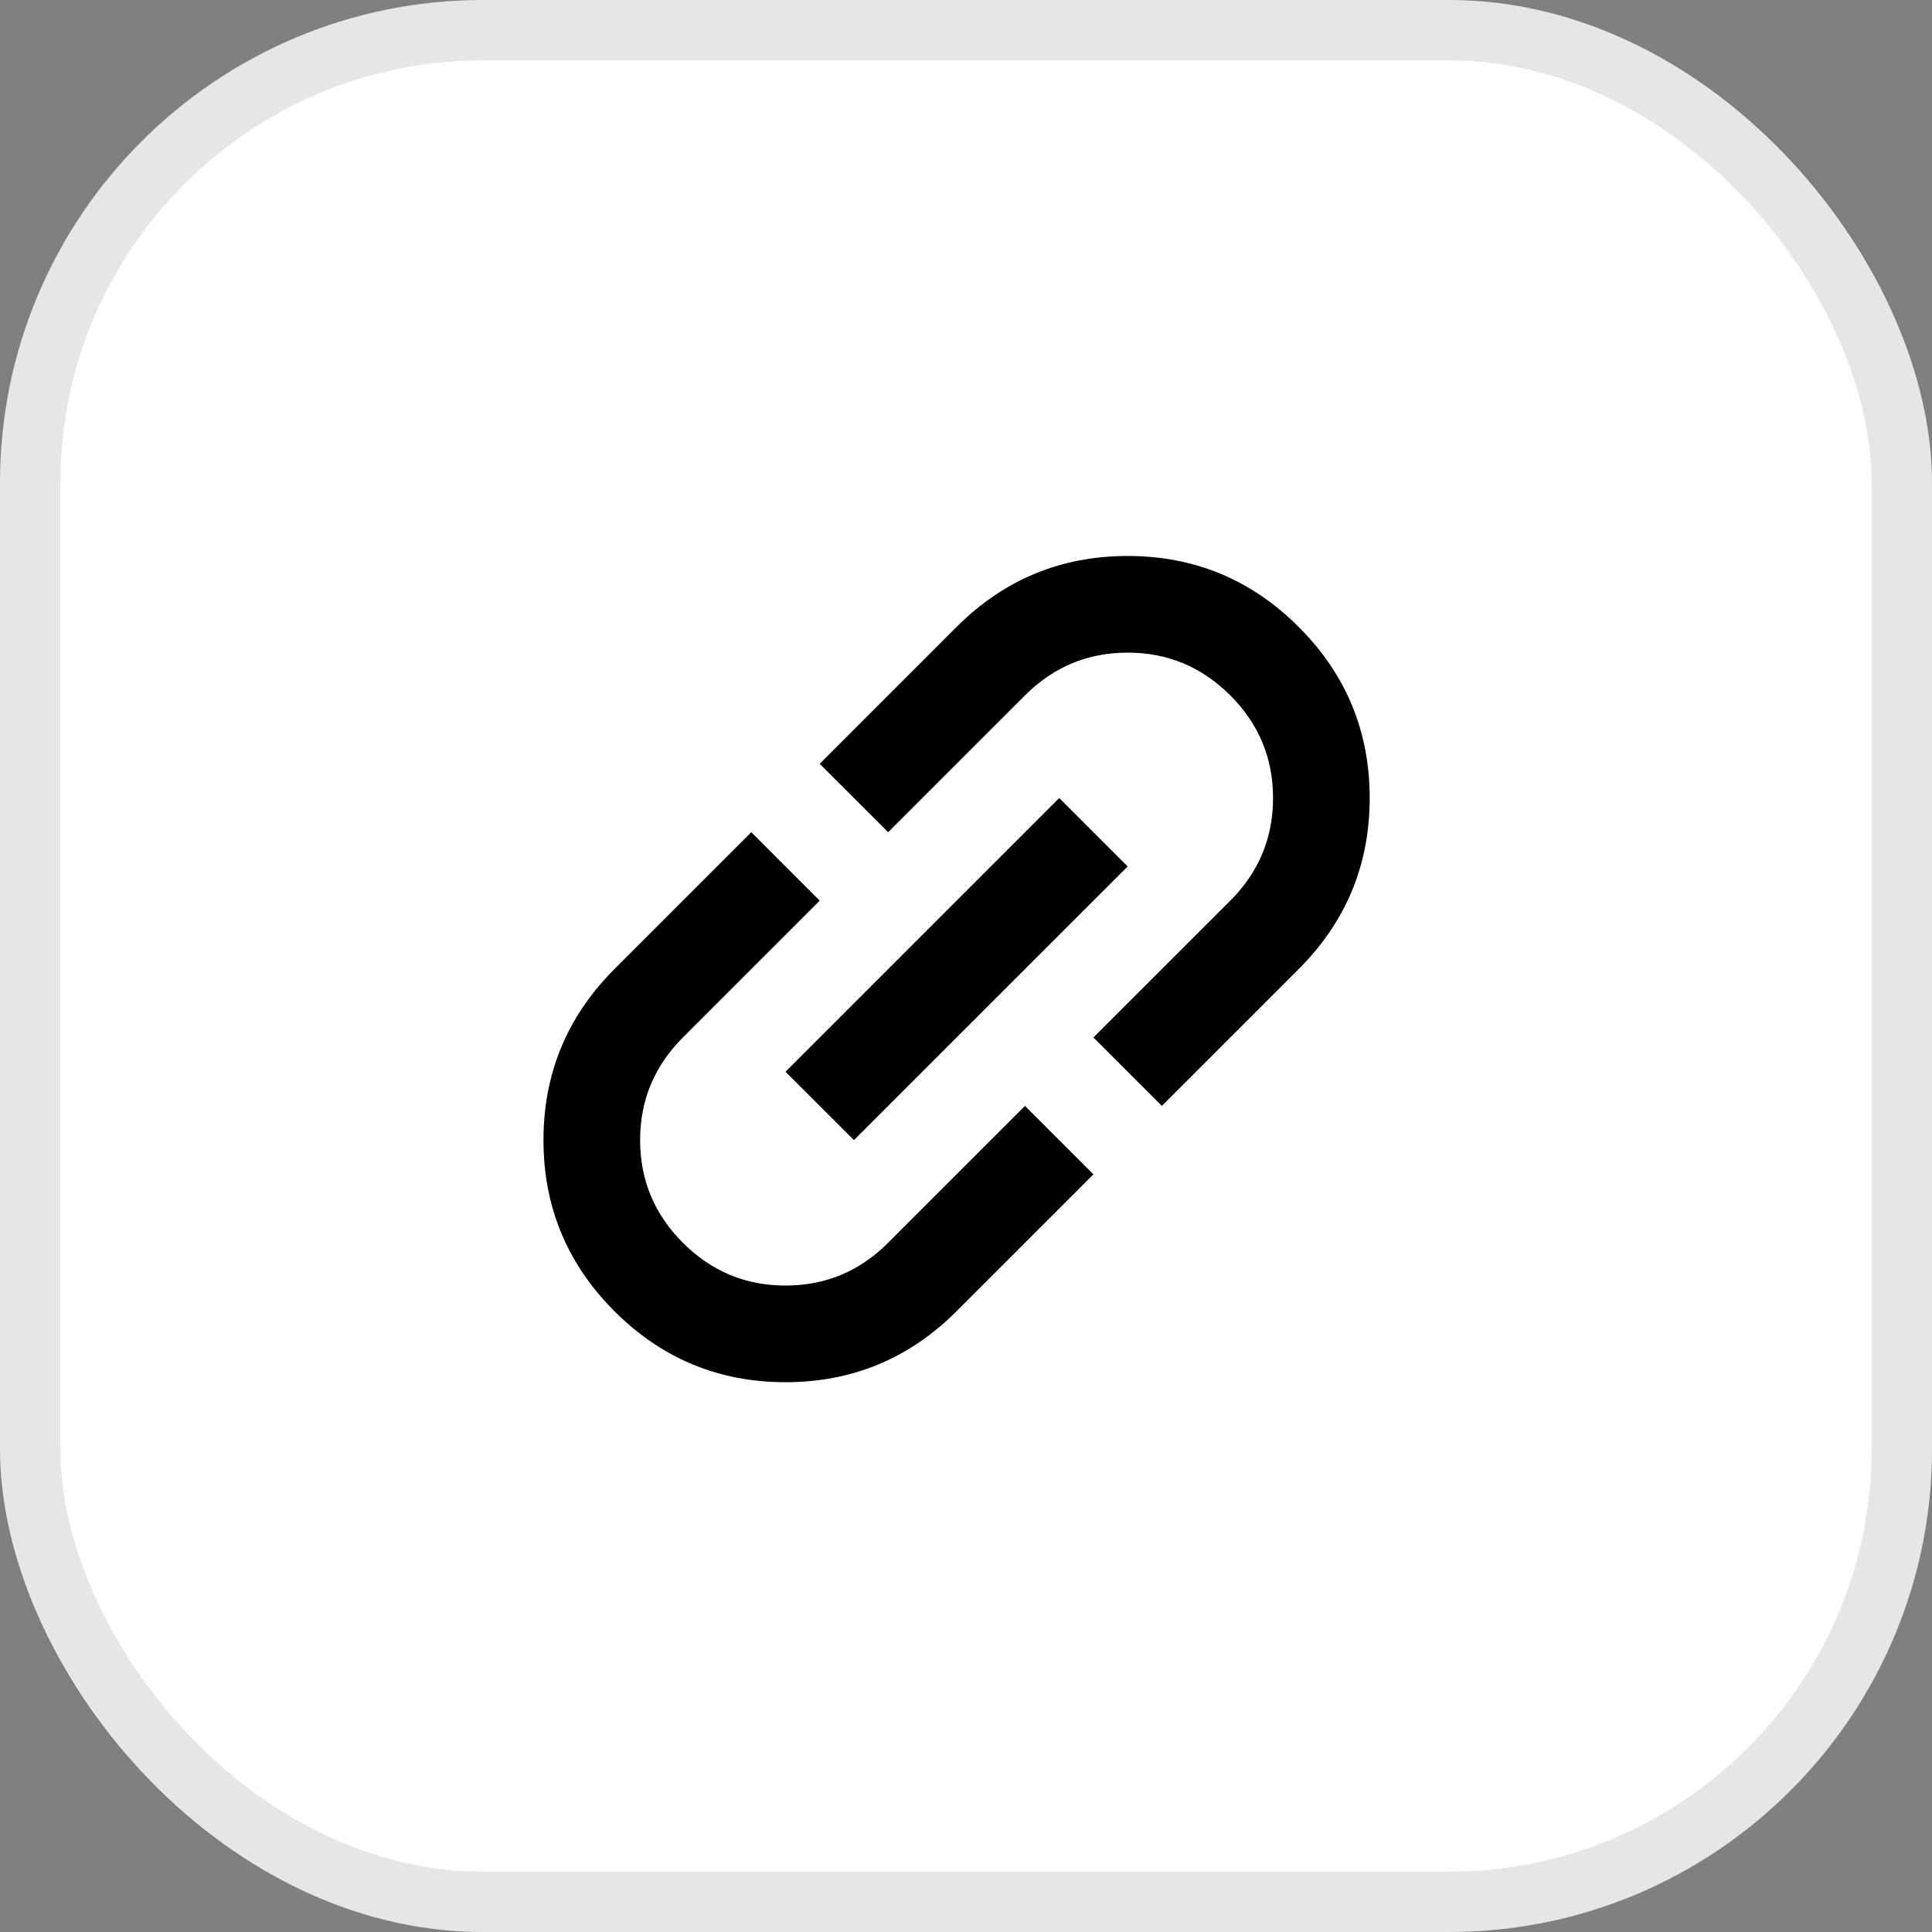 <svg width="40" height="40" viewBox="0 0 40 40" fill="none" xmlns="http://www.w3.org/2000/svg">
<rect x="0" y="0" width="40" height="40" fill="#808080" stroke="none"/>
<rect width="40" height="40" rx="10" fill="white"/>
<rect x="0.625" y="0.625" width="38.75" height="38.75" rx="9.375" stroke="black" stroke-opacity="0.1" stroke-width="1.25"/>
<mask id="mask0_1_133354" style="mask-type:alpha" maskUnits="userSpaceOnUse" x="10" y="10" width="20" height="20">
<rect x="10" y="10" width="20" height="20" fill="#D9D9D9"/>
</mask>
<g mask="url(#mask0_1_133354)">
<path d="M22.638 24.314L19.805 27.147C18.825 28.127 17.644 28.617 16.263 28.617C14.882 28.617 13.701 28.127 12.721 27.147C11.742 26.167 11.252 24.987 11.252 23.605C11.252 22.224 11.742 21.044 12.721 20.064L15.555 17.23L16.971 18.647L14.138 21.48C13.548 22.071 13.253 22.779 13.253 23.605C13.253 24.432 13.548 25.14 14.138 25.73C14.728 26.321 15.437 26.616 16.263 26.616C17.09 26.616 17.798 26.321 18.388 25.73L21.221 22.897L22.638 24.314ZM17.68 23.605L16.263 22.189L21.93 16.522L23.347 17.939L17.68 23.605ZM24.055 22.897L22.638 21.48L25.472 18.647C26.062 18.057 26.357 17.348 26.357 16.522C26.357 15.696 26.062 14.987 25.472 14.397C24.881 13.807 24.173 13.512 23.347 13.512C22.52 13.512 21.812 13.807 21.221 14.397L18.388 17.23L16.971 15.814L19.805 12.98C20.785 12 21.965 11.511 23.347 11.511C24.728 11.511 25.908 12 26.888 12.98C27.868 13.96 28.358 15.141 28.358 16.522C28.358 17.903 27.868 19.084 26.888 20.064L24.055 22.897Z" fill="black"/>
</g>
</svg>
